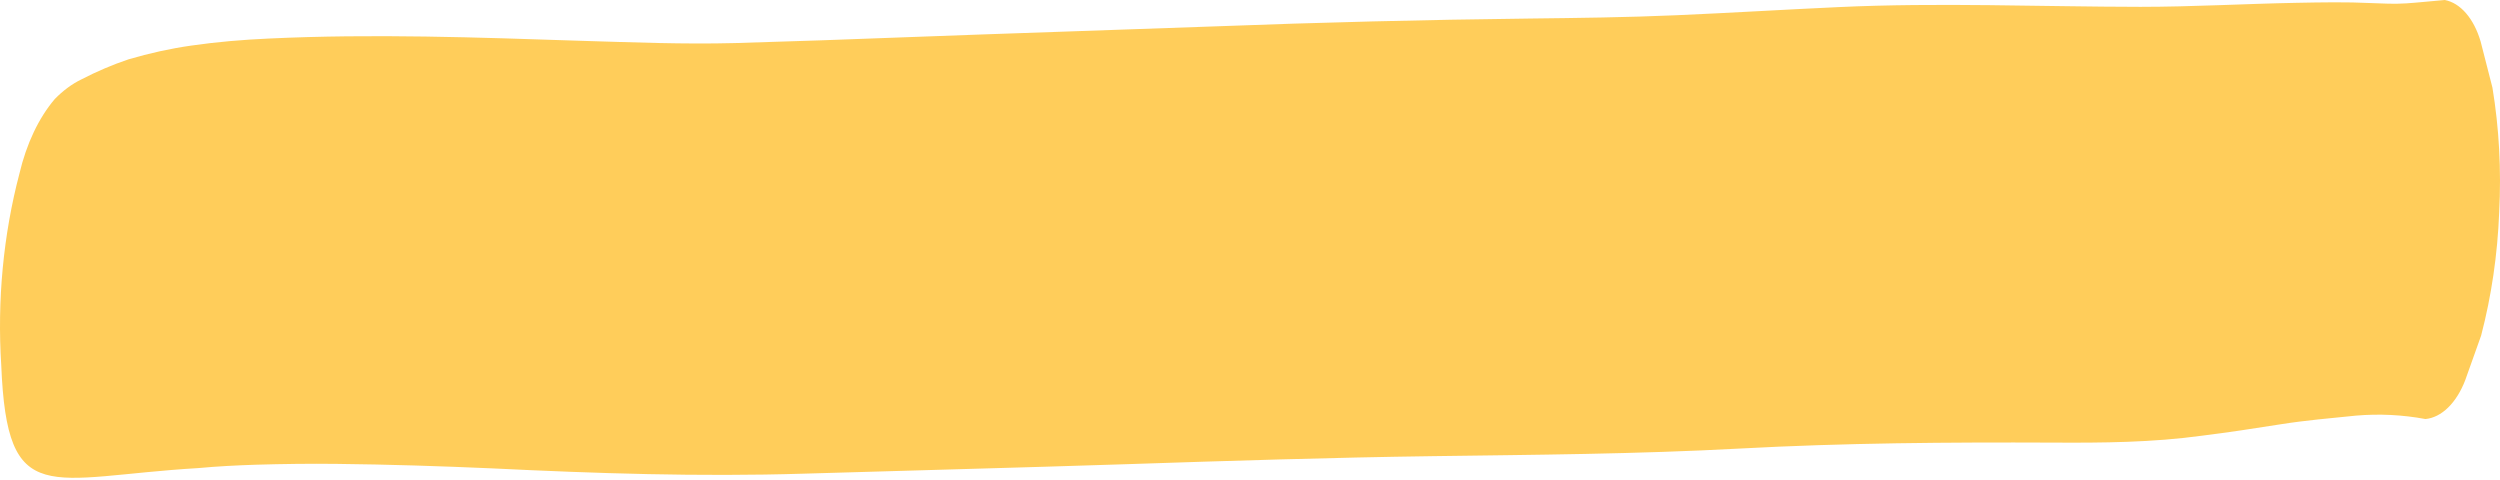 <?xml version="1.0" encoding="UTF-8"?> <svg xmlns="http://www.w3.org/2000/svg" width="828" height="159" viewBox="0 0 828 159" fill="none"> <path d="M65.792 155.021C72.074 154.434 78.342 154.128 84.635 153.918C93.669 153.654 102.638 153.529 111.655 153.641C128.796 153.822 145.92 154.38 163.036 155.126C197.345 156.809 231.651 157.927 266.055 156.881C301.73 155.802 337.395 154.912 373.074 153.74C406.906 152.618 440.706 151.542 474.508 151.079C508.309 150.616 542.215 150.394 576.079 148.566C610.753 146.685 645.351 146.449 679.932 146.59C696.356 146.689 712.849 146.555 729.323 144.299C738.02 143.217 746.466 141.934 755.06 140.564C763.654 139.194 771.871 138.513 780.298 137.653C788.001 136.994 795.696 137.372 803.304 138.782C805.925 138.536 808.496 137.24 810.79 135.008C813.084 132.776 815.03 129.678 816.455 125.989C818.238 121.032 819.99 116.12 821.744 111.16C825.163 98.102 827.189 84.273 827.731 70.291C828.46 56.319 827.703 42.354 825.494 29.018C824.198 23.956 822.903 18.847 821.58 13.737C820.481 9.996 818.827 6.789 816.762 4.396C814.696 2.002 812.282 0.493 809.727 7.58657e-05C805.445 0.356 801.041 0.847 796.936 1.117C792.831 1.387 789.181 1.161 785.411 1.023C777.129 0.616 768.85 0.776 760.57 0.935C743.261 1.265 726.124 2.263 708.916 2.267C675.541 2.232 642.23 0.786 608.868 2.355C590.961 3.174 573.069 4.276 555.163 5.048C538.904 5.759 522.668 5.952 506.403 6.144C471.797 6.552 437.17 7.414 402.522 8.732C368.368 9.979 334.193 11.037 300.037 12.331C281.153 13.07 262.263 13.715 243.369 14.265C226.458 14.708 209.542 14.02 192.675 13.522C158.139 12.393 123.609 11.123 88.947 12.769C80.426 13.153 71.891 13.866 63.361 15.097C56.428 16.077 49.468 17.622 42.603 19.642C37.313 21.414 32.074 23.644 26.906 26.322C23.841 27.813 20.9 29.986 18.166 32.777C12.853 38.992 8.758 47.625 6.43 57.522C1.105 77.724 -0.967 99.608 0.418 121.023C2.355 169.111 15.827 157.979 65.792 155.021Z" fill="#FFCD5A"></path> </svg> 